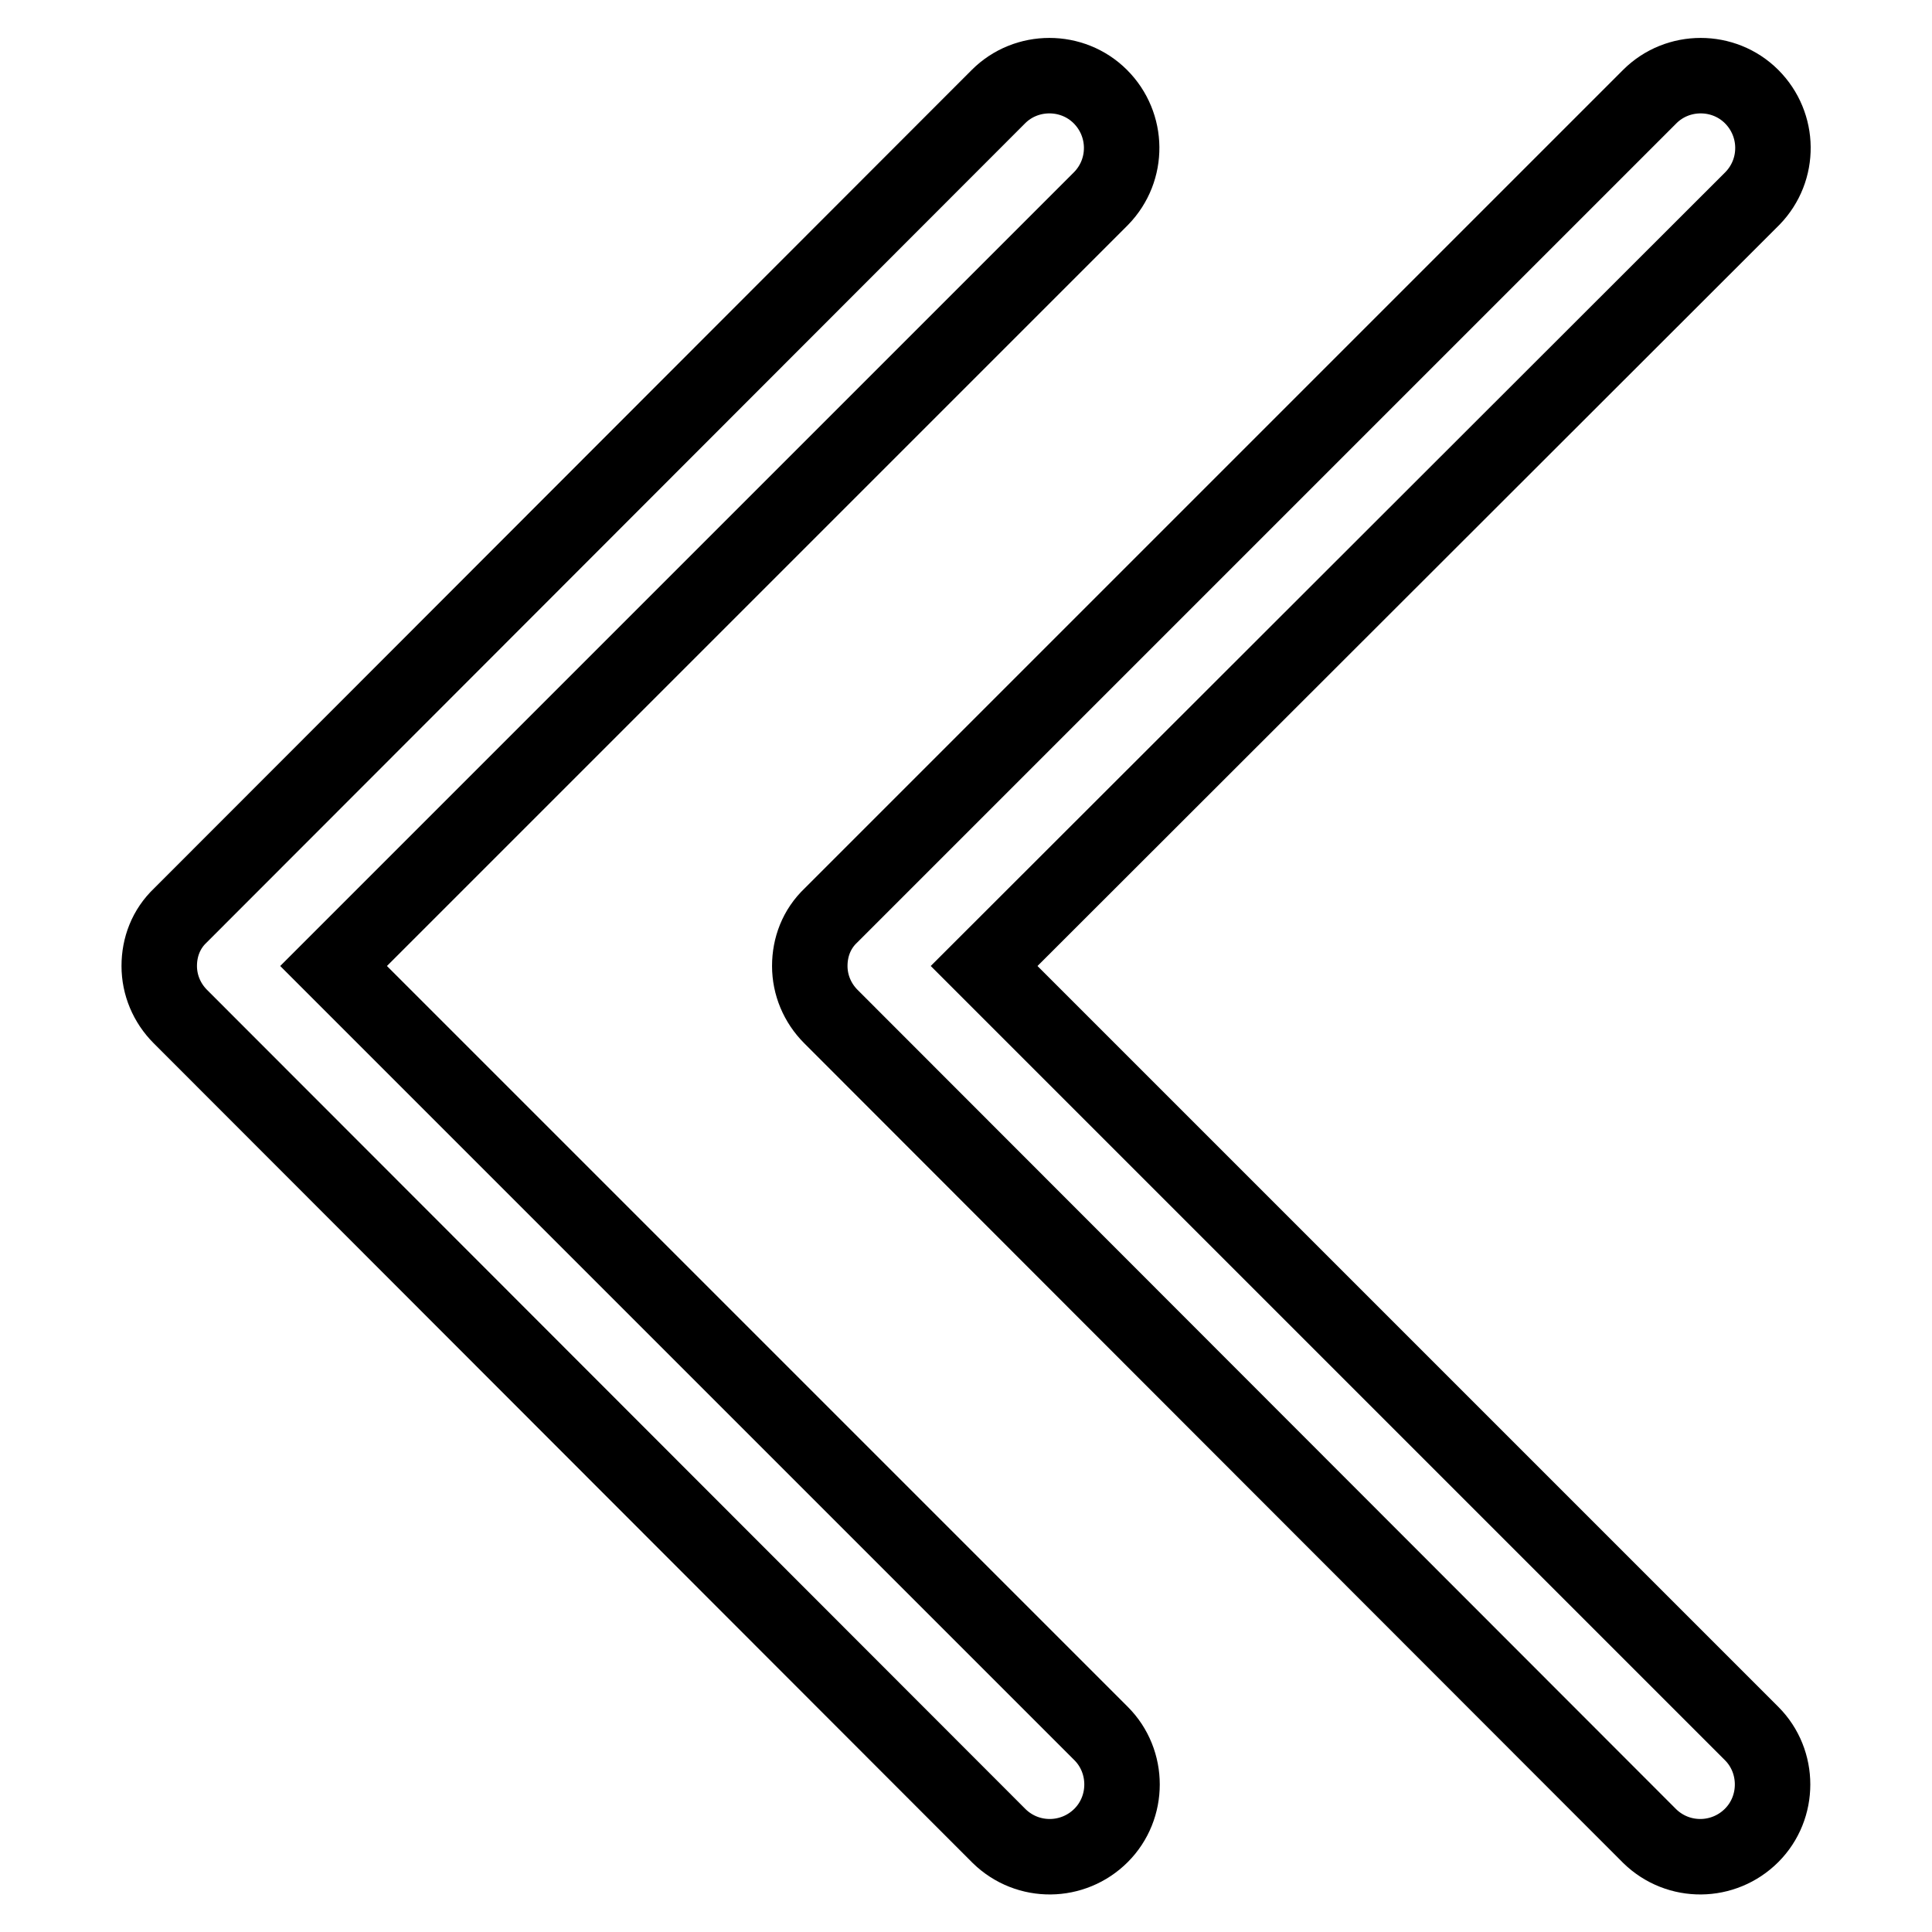 <?xml version="1.0" encoding="utf-8"?>
<!-- Svg Vector Icons : http://www.onlinewebfonts.com/icon -->
<!DOCTYPE svg PUBLIC "-//W3C//DTD SVG 1.1//EN" "http://www.w3.org/Graphics/SVG/1.1/DTD/svg11.dtd">
<svg version="1.1" xmlns="http://www.w3.org/2000/svg" xmlns:xlink="http://www.w3.org/1999/xlink" x="0px" y="0px" viewBox="0 0 256 256" enable-background="new 0 0 256 256" xml:space="preserve">
<g> <path stroke-width="10" fill-opacity="0" stroke="#000000"  d="M44.2,128l101.7,101.7c3.7,3.7,3.7,9.8,0,13.5v0c-3.7,3.7-9.7,3.8-13.5,0.1c0,0,0,0,0,0L23.9,134.7 c-1.8-1.8-2.8-4.2-2.8-6.7c0-2.5,0.9-4.9,2.8-6.7L132.3,12.8c3.7-3.7,9.8-3.7,13.5,0l0,0c3.7,3.7,3.8,9.7,0.1,13.5c0,0,0,0,0,0 L44.2,128z M130.4,128l101.7,101.7c3.7,3.7,3.7,9.8,0,13.5v0c-3.7,3.7-9.7,3.8-13.5,0.1c0,0,0,0,0,0L110.1,134.7 c-1.8-1.8-2.8-4.2-2.8-6.7c0-2.5,0.9-4.9,2.8-6.7L218.6,12.8c3.7-3.7,9.8-3.7,13.5,0h0c3.7,3.7,3.8,9.7,0.1,13.5c0,0,0,0,0,0 L130.4,128z"/></g>
</svg>
